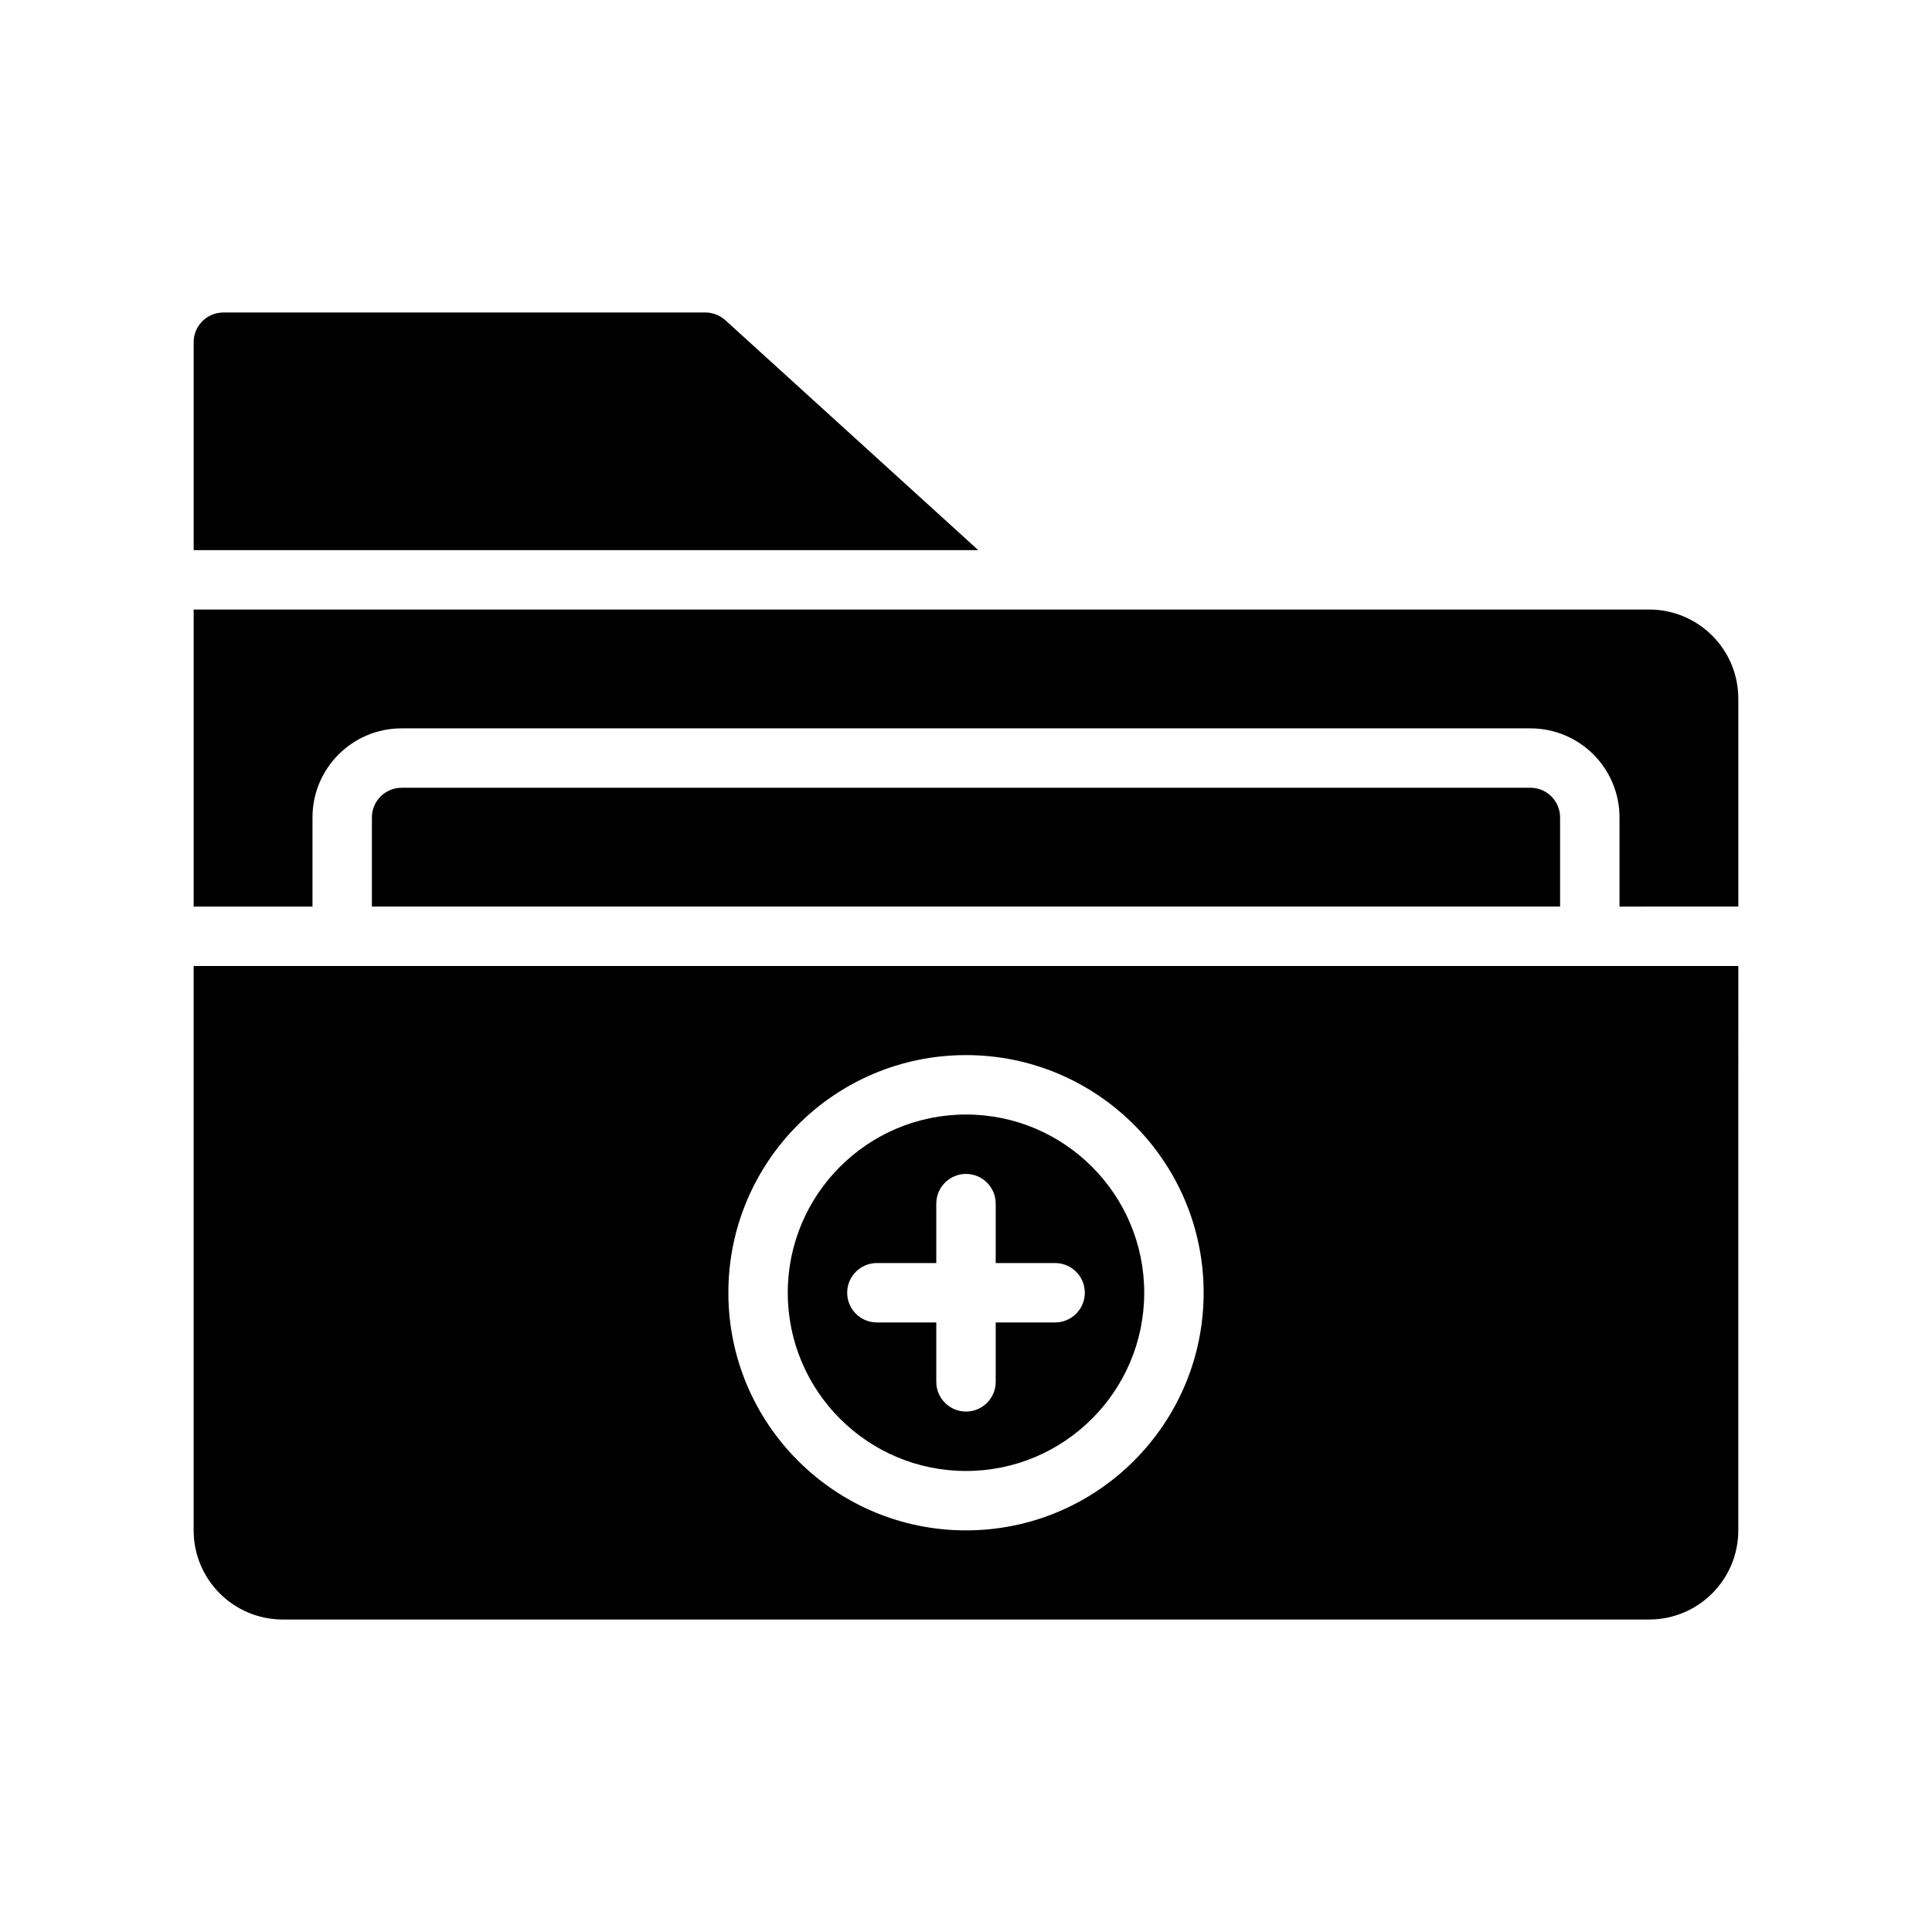 <?xml version="1.0" encoding="UTF-8"?>
<!-- Uploaded to: SVG Repo, www.svgrepo.com, Generator: SVG Repo Mixer Tools -->
<svg fill="#000000" width="800px" height="800px" version="1.1" viewBox="144 144 512 512" xmlns="http://www.w3.org/2000/svg">
 <g fill-rule="evenodd">
  <path d="m604.67 400h-409.35v149.57c0 13.043 10.574 23.617 23.617 23.617h362.11c13.043 0 23.617-10.574 23.617-23.617zm-204.67 23.613c-34.758 0-62.977 28.223-62.977 62.977 0 34.758 28.219 62.977 62.977 62.977 34.754 0 62.977-28.219 62.977-62.977 0-34.754-28.223-62.977-62.977-62.977z"/>
  <path d="m400 439.36c26.062 0 47.23 21.168 47.23 47.23 0 26.066-21.168 47.234-47.23 47.234-26.066 0-47.234-21.168-47.234-47.234 0-26.062 21.168-47.23 47.234-47.23zm-7.875 39.359v-15.742c0-4.348 3.527-7.875 7.875-7.875 4.344 0 7.871 3.527 7.871 7.875v15.742h15.742c4.348 0 7.875 3.527 7.875 7.871 0 4.348-3.527 7.871-7.875 7.871h-15.742v15.746c0 4.344-3.527 7.871-7.871 7.871-4.348 0-7.875-3.527-7.875-7.871v-15.746h-15.742c-4.348 0-7.871-3.523-7.871-7.871 0-4.344 3.523-7.871 7.871-7.871z"/>
  <path d="m604.67 384.25v-55.105c0-13.043-10.574-23.613-23.617-23.613h-385.73v78.719h31.488v-23.617c0-13.043 10.574-23.613 23.617-23.613h299.14c13.043 0 23.617 10.57 23.617 23.613v23.617z"/>
  <path d="m557.44 384.25v-23.617c0-4.344-3.523-7.871-7.871-7.871h-299.14c-4.344 0-7.871 3.527-7.871 7.871v23.617z"/>
  <path d="m403.25 289.79-67.023-60.93c-1.449-1.312-3.328-2.047-5.289-2.047h-127.74c-4.348 0-7.875 3.527-7.875 7.875v55.102z"/>
 </g>
</svg>